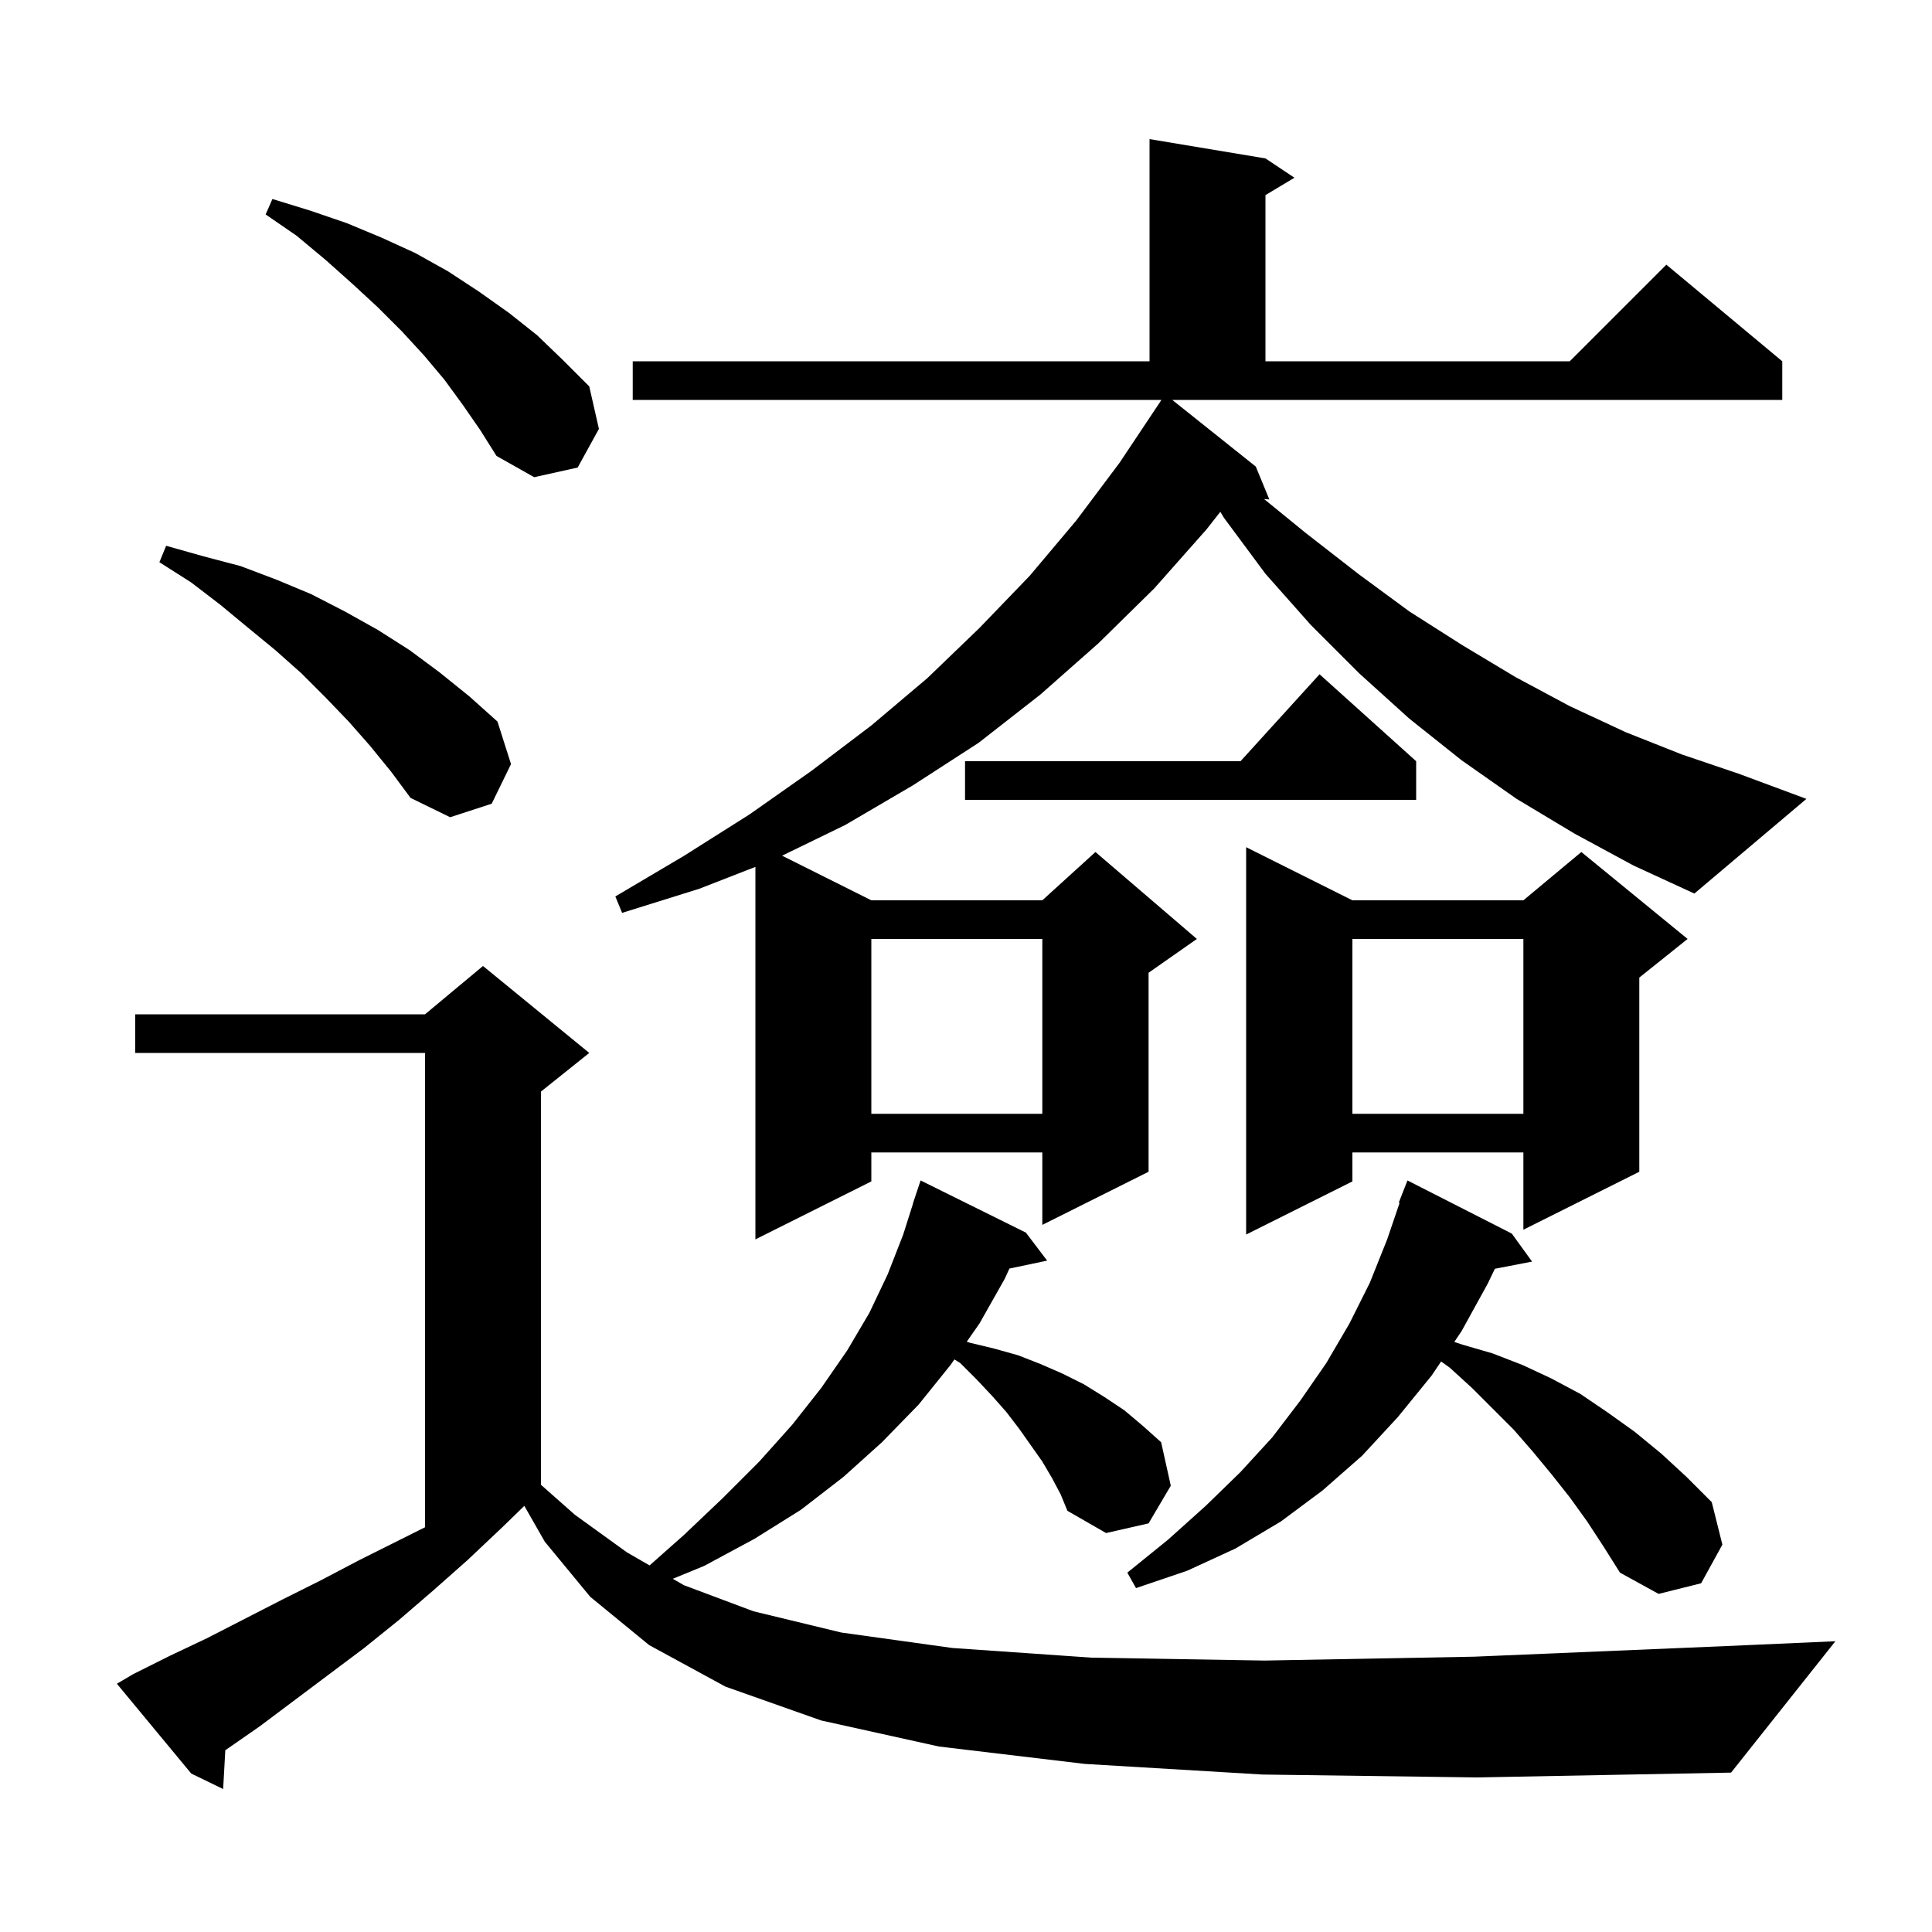 <svg xmlns="http://www.w3.org/2000/svg" xmlns:xlink="http://www.w3.org/1999/xlink" version="1.1" baseProfile="full" viewBox="0 0 200 200" width="200" height="200"><g fill="currentColor"><path d="M 130.7 183.7 L 112.3 182.6 L 97.2 180.8 L 85.0 178.1 L 75.1 174.6 L 67.2 170.3 L 61.1 165.3 L 56.4 159.6 L 54.278 155.887 L 52.0 158.1 L 48.4 161.5 L 44.9 164.6 L 41.3 167.7 L 37.7 170.6 L 26.9 178.7 L 23.323 181.184 L 23.1 185.2 L 19.8 183.6 L 12.1 174.3 L 13.8 173.3 L 17.6 171.4 L 21.4 169.6 L 29.2 165.6 L 33.2 163.6 L 37.2 161.5 L 44.0 158.1 L 44.0 109.0 L 14.0 109.0 L 14.0 105.0 L 44.0 105.0 L 50.0 100.0 L 61.0 109.0 L 56.0 113.0 L 56.0 153.704 L 59.5 156.8 L 64.9 160.7 L 67.245 162.051 L 70.8 158.9 L 74.8 155.1 L 78.6 151.3 L 82.0 147.5 L 85.0 143.7 L 87.7 139.8 L 90.0 135.9 L 91.9 131.9 L 93.5 127.8 L 94.514 124.603 L 94.5 124.6 L 95.3 122.2 L 106.2 127.6 L 108.4 130.5 L 104.494 131.322 L 104.0 132.4 L 101.4 137.0 L 100.079 138.893 L 100.4 139.0 L 102.9 139.6 L 105.4 140.3 L 107.7 141.2 L 110.0 142.2 L 112.2 143.3 L 114.3 144.6 L 116.4 146.0 L 118.3 147.6 L 120.2 149.3 L 121.2 153.8 L 118.9 157.7 L 114.5 158.7 L 110.5 156.4 L 109.8 154.7 L 108.9 153.0 L 107.9 151.3 L 105.5 147.9 L 104.2 146.2 L 102.7 144.5 L 101.1 142.8 L 99.4 141.1 L 98.799 140.728 L 98.4 141.3 L 95.1 145.4 L 91.3 149.3 L 87.3 152.9 L 82.9 156.3 L 78.1 159.3 L 72.9 162.1 L 69.648 163.436 L 70.8 164.1 L 78.0 166.8 L 87.1 169.0 L 98.6 170.6 L 113.0 171.6 L 130.9 171.9 L 152.6 171.5 L 178.7 170.4 L 190.0 169.9 L 179.2 183.5 L 152.9 184.0 Z M 164.3 157.5 L 162.5 155.0 L 160.6 152.6 L 158.7 150.3 L 156.7 148.0 L 152.4 143.7 L 150.1 141.6 L 149.184 140.94 L 148.2 142.4 L 144.7 146.7 L 141.0 150.7 L 136.9 154.3 L 132.6 157.5 L 127.9 160.3 L 122.9 162.6 L 117.6 164.4 L 116.7 162.8 L 120.9 159.4 L 124.8 155.9 L 128.4 152.4 L 131.7 148.8 L 134.6 145.0 L 137.3 141.1 L 139.7 137.0 L 141.8 132.8 L 143.6 128.3 L 144.886 124.523 L 144.8 124.5 L 145.7 122.2 L 156.5 127.7 L 158.6 130.6 L 154.748 131.343 L 154.0 132.9 L 151.3 137.8 L 150.548 138.916 L 151.4 139.2 L 154.5 140.1 L 157.6 141.3 L 160.6 142.7 L 163.6 144.3 L 166.4 146.2 L 169.2 148.2 L 172.0 150.5 L 174.6 152.9 L 177.2 155.5 L 178.3 159.9 L 176.1 163.9 L 171.7 165.0 L 167.7 162.8 L 166.0 160.1 Z M 130.0 48.3 L 131.4 51.7 L 130.859 51.663 L 135.2 55.2 L 140.6 59.4 L 145.9 63.3 L 151.4 66.8 L 156.9 70.1 L 162.5 73.1 L 168.3 75.8 L 174.1 78.1 L 180.0 80.1 L 187.0 82.7 L 175.4 92.5 L 169.1 89.6 L 163.0 86.3 L 157.0 82.7 L 151.3 78.7 L 145.9 74.4 L 140.7 69.7 L 135.7 64.7 L 131.0 59.4 L 126.7 53.6 L 126.327 52.981 L 124.9 54.8 L 119.5 60.9 L 113.7 66.6 L 107.7 71.9 L 101.3 76.9 L 94.5 81.3 L 87.5 85.4 L 80.962 88.581 L 90.2 93.2 L 107.9 93.2 L 113.4 88.2 L 123.9 97.2 L 118.9 100.7 L 118.9 121.3 L 107.9 126.8 L 107.9 119.3 L 90.2 119.3 L 90.2 122.3 L 78.2 128.3 L 78.2 89.74 L 72.4 92.0 L 64.4 94.5 L 63.7 92.8 L 70.8 88.6 L 77.6 84.3 L 84.0 79.8 L 90.2 75.1 L 96.0 70.2 L 101.4 65.0 L 106.6 59.6 L 111.4 53.9 L 115.9 47.9 L 120.1 41.6 L 120.225 41.4 L 65.5 41.4 L 65.5 37.4 L 119.0 37.4 L 119.0 14.4 L 131.0 16.4 L 134.0 18.4 L 131.0 20.2 L 131.0 37.4 L 162.5 37.4 L 172.5 27.4 L 184.5 37.4 L 184.5 41.4 L 121.352 41.4 Z M 140.0 93.2 L 157.7 93.2 L 163.7 88.2 L 174.7 97.2 L 169.7 101.2 L 169.7 121.3 L 157.7 127.3 L 157.7 119.3 L 140.0 119.3 L 140.0 122.3 L 129.0 127.8 L 129.0 87.7 Z M 140.0 97.2 L 140.0 115.3 L 157.7 115.3 L 157.7 97.2 Z M 90.2 97.2 L 90.2 115.3 L 107.9 115.3 L 107.9 97.2 Z M 38.3 77.2 L 36.1 74.7 L 33.7 72.2 L 31.2 69.7 L 28.5 67.3 L 25.7 65.0 L 22.8 62.6 L 19.8 60.3 L 16.5 58.2 L 17.2 56.5 L 21.1 57.6 L 24.9 58.6 L 28.6 60.0 L 32.2 61.5 L 35.7 63.3 L 39.1 65.2 L 42.4 67.3 L 45.5 69.6 L 48.6 72.1 L 51.5 74.7 L 52.9 79.1 L 50.9 83.2 L 46.6 84.6 L 42.5 82.6 L 40.5 79.9 Z M 146.6 78.8 L 146.6 82.8 L 99.9 82.8 L 99.9 78.8 L 128.418 78.8 L 136.6 69.8 Z M 47.9 41.9 L 46.0 39.3 L 43.9 36.8 L 41.6 34.3 L 39.1 31.8 L 36.5 29.4 L 33.7 26.9 L 30.7 24.4 L 27.5 22.2 L 28.2 20.6 L 32.1 21.8 L 35.9 23.1 L 39.5 24.6 L 43.0 26.2 L 46.4 28.1 L 49.6 30.2 L 52.7 32.4 L 55.6 34.7 L 58.3 37.3 L 61.0 40.0 L 62.0 44.4 L 59.8 48.4 L 55.3 49.4 L 51.4 47.2 L 49.7 44.5 Z "/></g></svg>